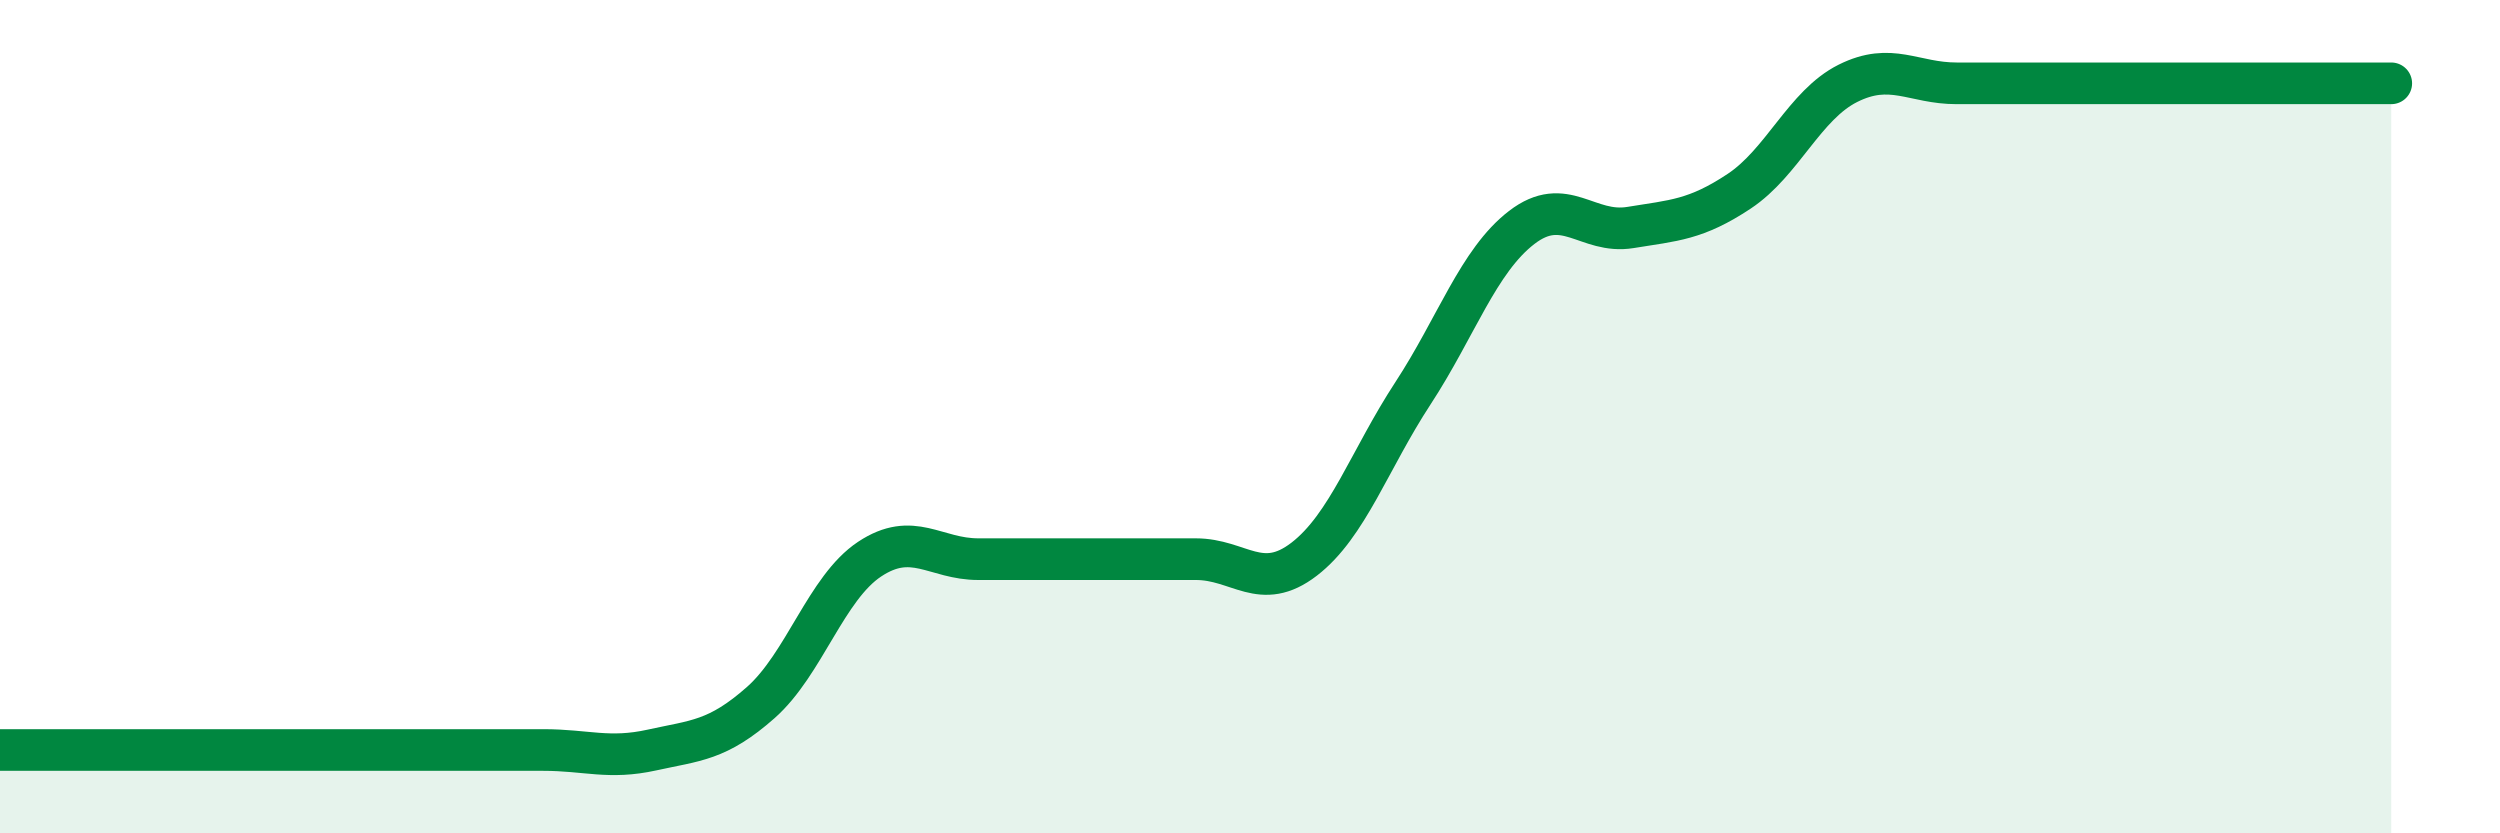 
    <svg width="60" height="20" viewBox="0 0 60 20" xmlns="http://www.w3.org/2000/svg">
      <path
        d="M 0,18 C 0.52,18 1.57,18 2.61,18 C 3.65,18 4.18,18 5.22,18 C 6.26,18 6.79,18 7.83,18 C 8.87,18 9.39,18 10.43,18 C 11.47,18 12,18 13.04,18 C 14.08,18 14.61,18.23 15.65,18 C 16.69,17.77 17.22,17.78 18.26,16.86 C 19.3,15.94 19.83,14.11 20.87,13.42 C 21.91,12.73 22.44,13.42 23.48,13.42 C 24.52,13.42 25.05,13.42 26.09,13.42 C 27.13,13.42 27.66,13.42 28.7,13.42 C 29.74,13.42 30.26,14.22 31.3,13.42 C 32.34,12.62 32.87,11.03 33.91,9.44 C 34.95,7.85 35.48,6.26 36.52,5.46 C 37.56,4.66 38.09,5.63 39.13,5.46 C 40.17,5.29 40.7,5.28 41.74,4.59 C 42.78,3.9 43.31,2.52 44.35,2 C 45.39,1.48 45.92,2 46.96,2 C 48,2 48.53,2 49.57,2 C 50.61,2 51.13,2 52.17,2 C 53.21,2 53.74,2 54.78,2 C 55.82,2 56.87,2 57.39,2L57.39 20L0 20Z"
        fill="#008740"
        opacity="0.1"
        stroke-linecap="round"
        stroke-linejoin="round"
      />
      <path
        d="M 0,18 C 0.52,18 1.57,18 2.61,18 C 3.65,18 4.18,18 5.22,18 C 6.26,18 6.79,18 7.83,18 C 8.87,18 9.39,18 10.43,18 C 11.47,18 12,18 13.04,18 C 14.08,18 14.61,18.23 15.65,18 C 16.69,17.77 17.22,17.78 18.26,16.86 C 19.3,15.94 19.83,14.11 20.87,13.42 C 21.91,12.73 22.44,13.42 23.48,13.42 C 24.52,13.42 25.05,13.42 26.09,13.42 C 27.13,13.42 27.66,13.42 28.7,13.42 C 29.74,13.42 30.26,14.22 31.3,13.42 C 32.34,12.62 32.87,11.03 33.91,9.44 C 34.95,7.85 35.48,6.26 36.52,5.46 C 37.56,4.66 38.09,5.63 39.13,5.46 C 40.17,5.29 40.7,5.28 41.74,4.59 C 42.78,3.9 43.31,2.52 44.35,2 C 45.39,1.48 45.92,2 46.96,2 C 48,2 48.53,2 49.57,2 C 50.61,2 51.13,2 52.17,2 C 53.21,2 53.74,2 54.78,2 C 55.82,2 56.87,2 57.39,2"
        stroke="#008740"
        stroke-width="1"
        fill="none"
        stroke-linecap="round"
        stroke-linejoin="round"
      />
    </svg>
  